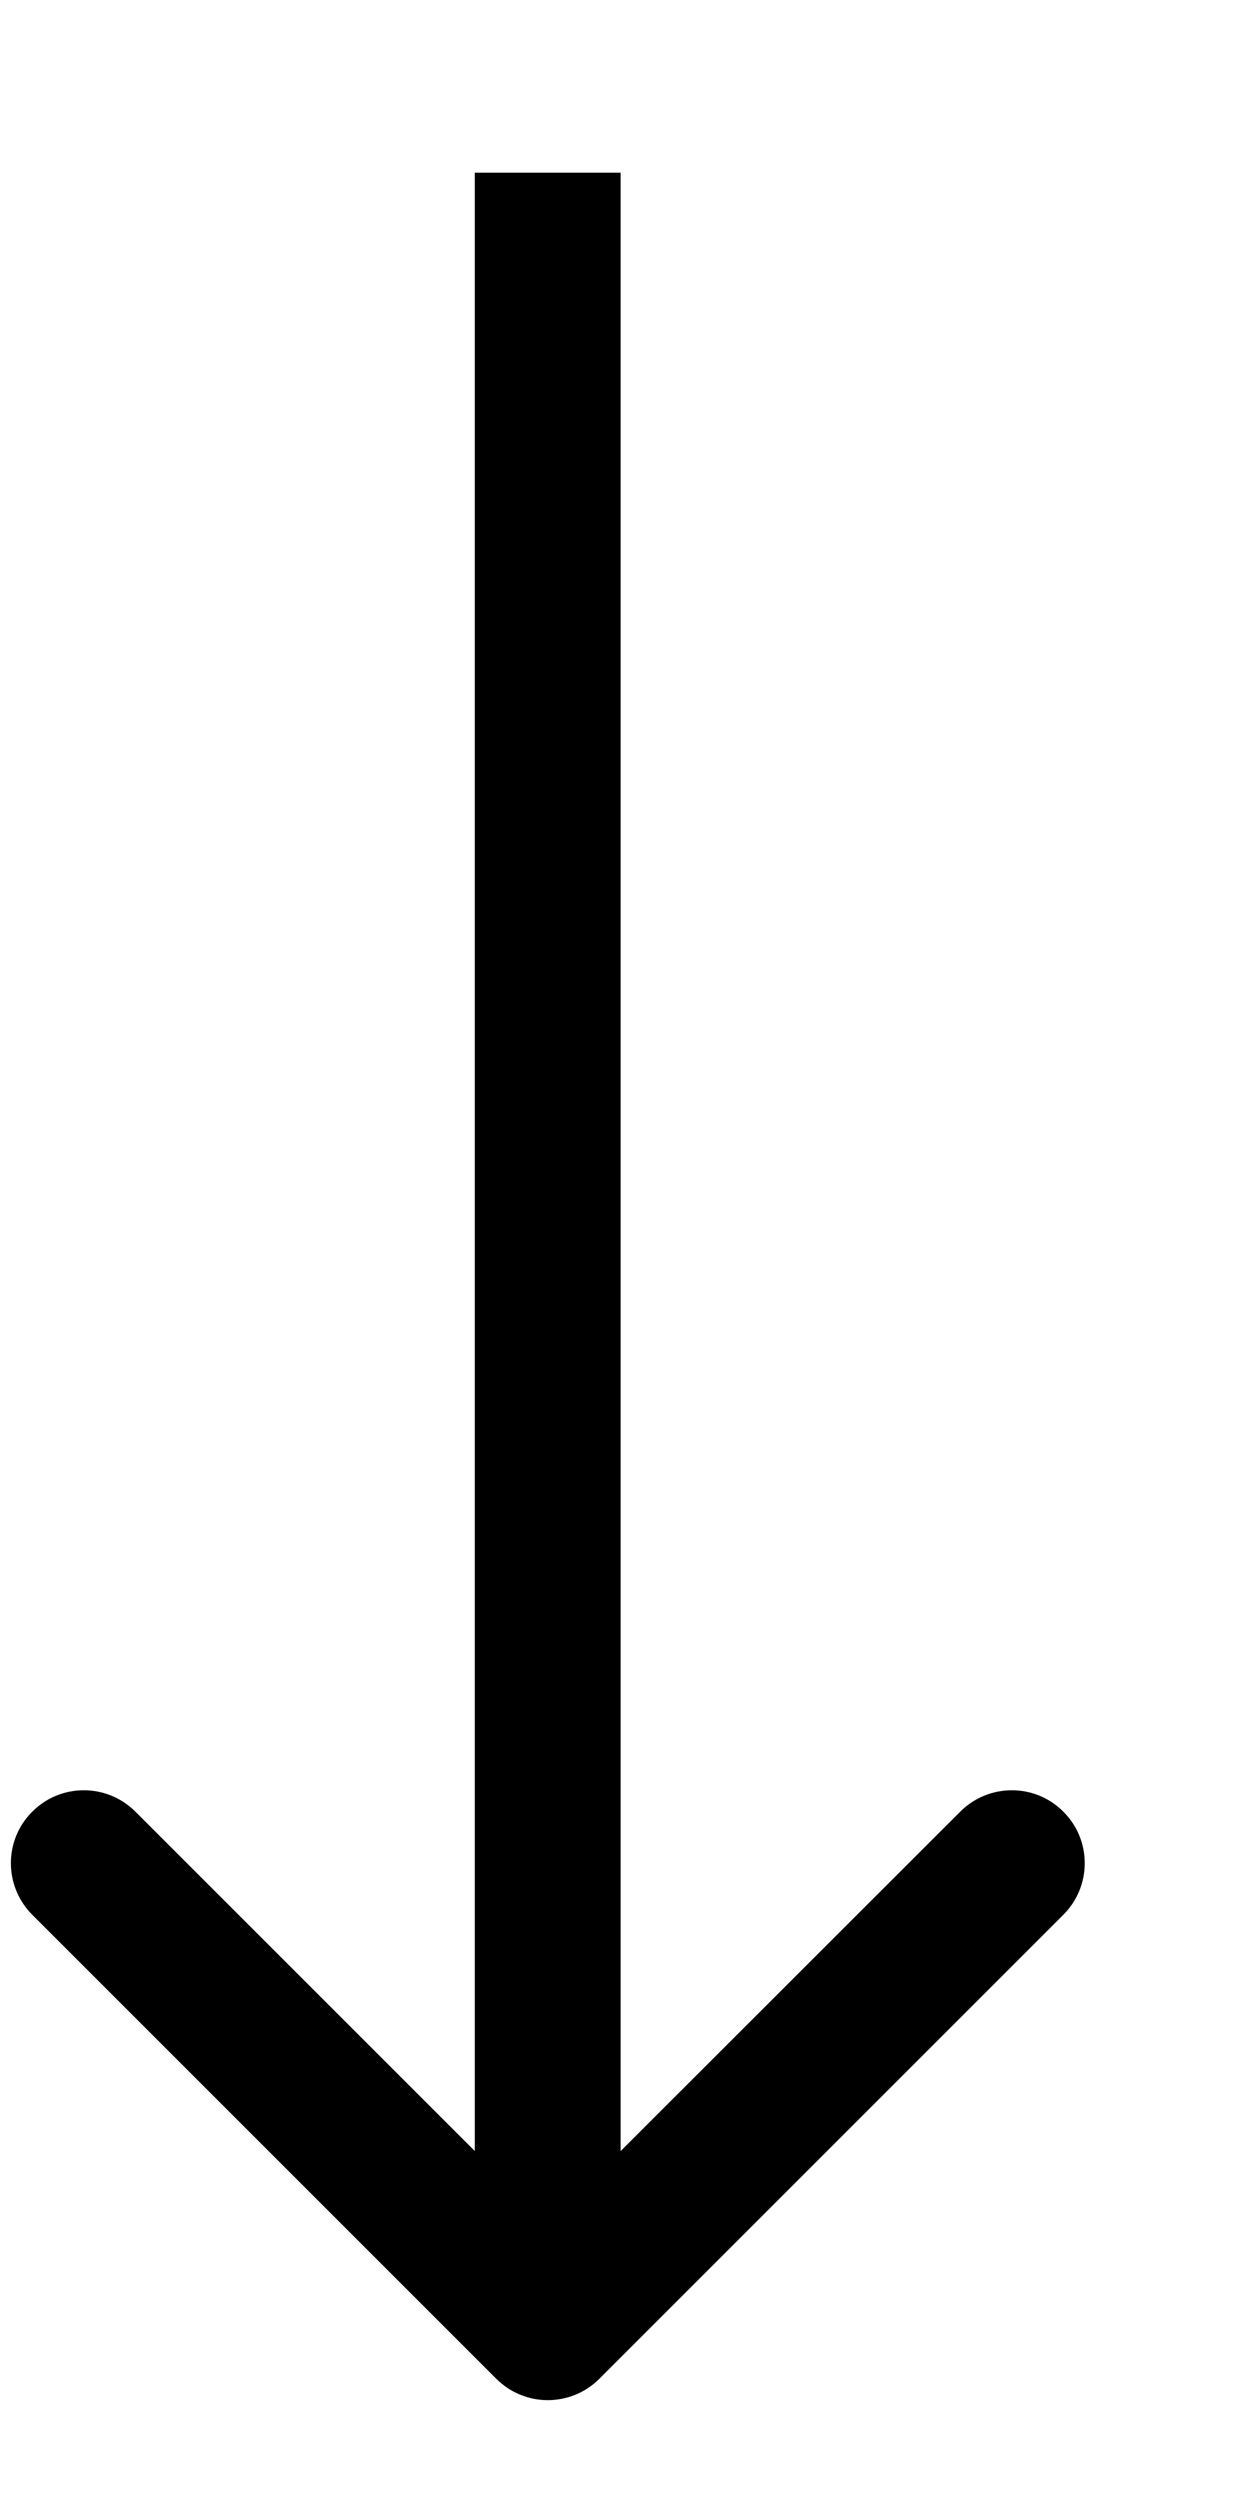 <svg width="6" height="12" viewBox="0 0 6 12" fill="none" xmlns="http://www.w3.org/2000/svg">
<path d="M2.382 11.418C2.519 11.555 2.74 11.555 2.877 11.418L5.104 9.191C5.241 9.054 5.241 8.832 5.104 8.696C4.968 8.559 4.746 8.559 4.609 8.696L2.629 10.675L0.65 8.696C0.513 8.559 0.291 8.559 0.155 8.696C0.018 8.832 0.018 9.054 0.155 9.191L2.382 11.418ZM2.279 0.829L2.279 11.17L2.979 11.17L2.979 0.829L2.279 0.829Z" fill="black"/>
</svg>
